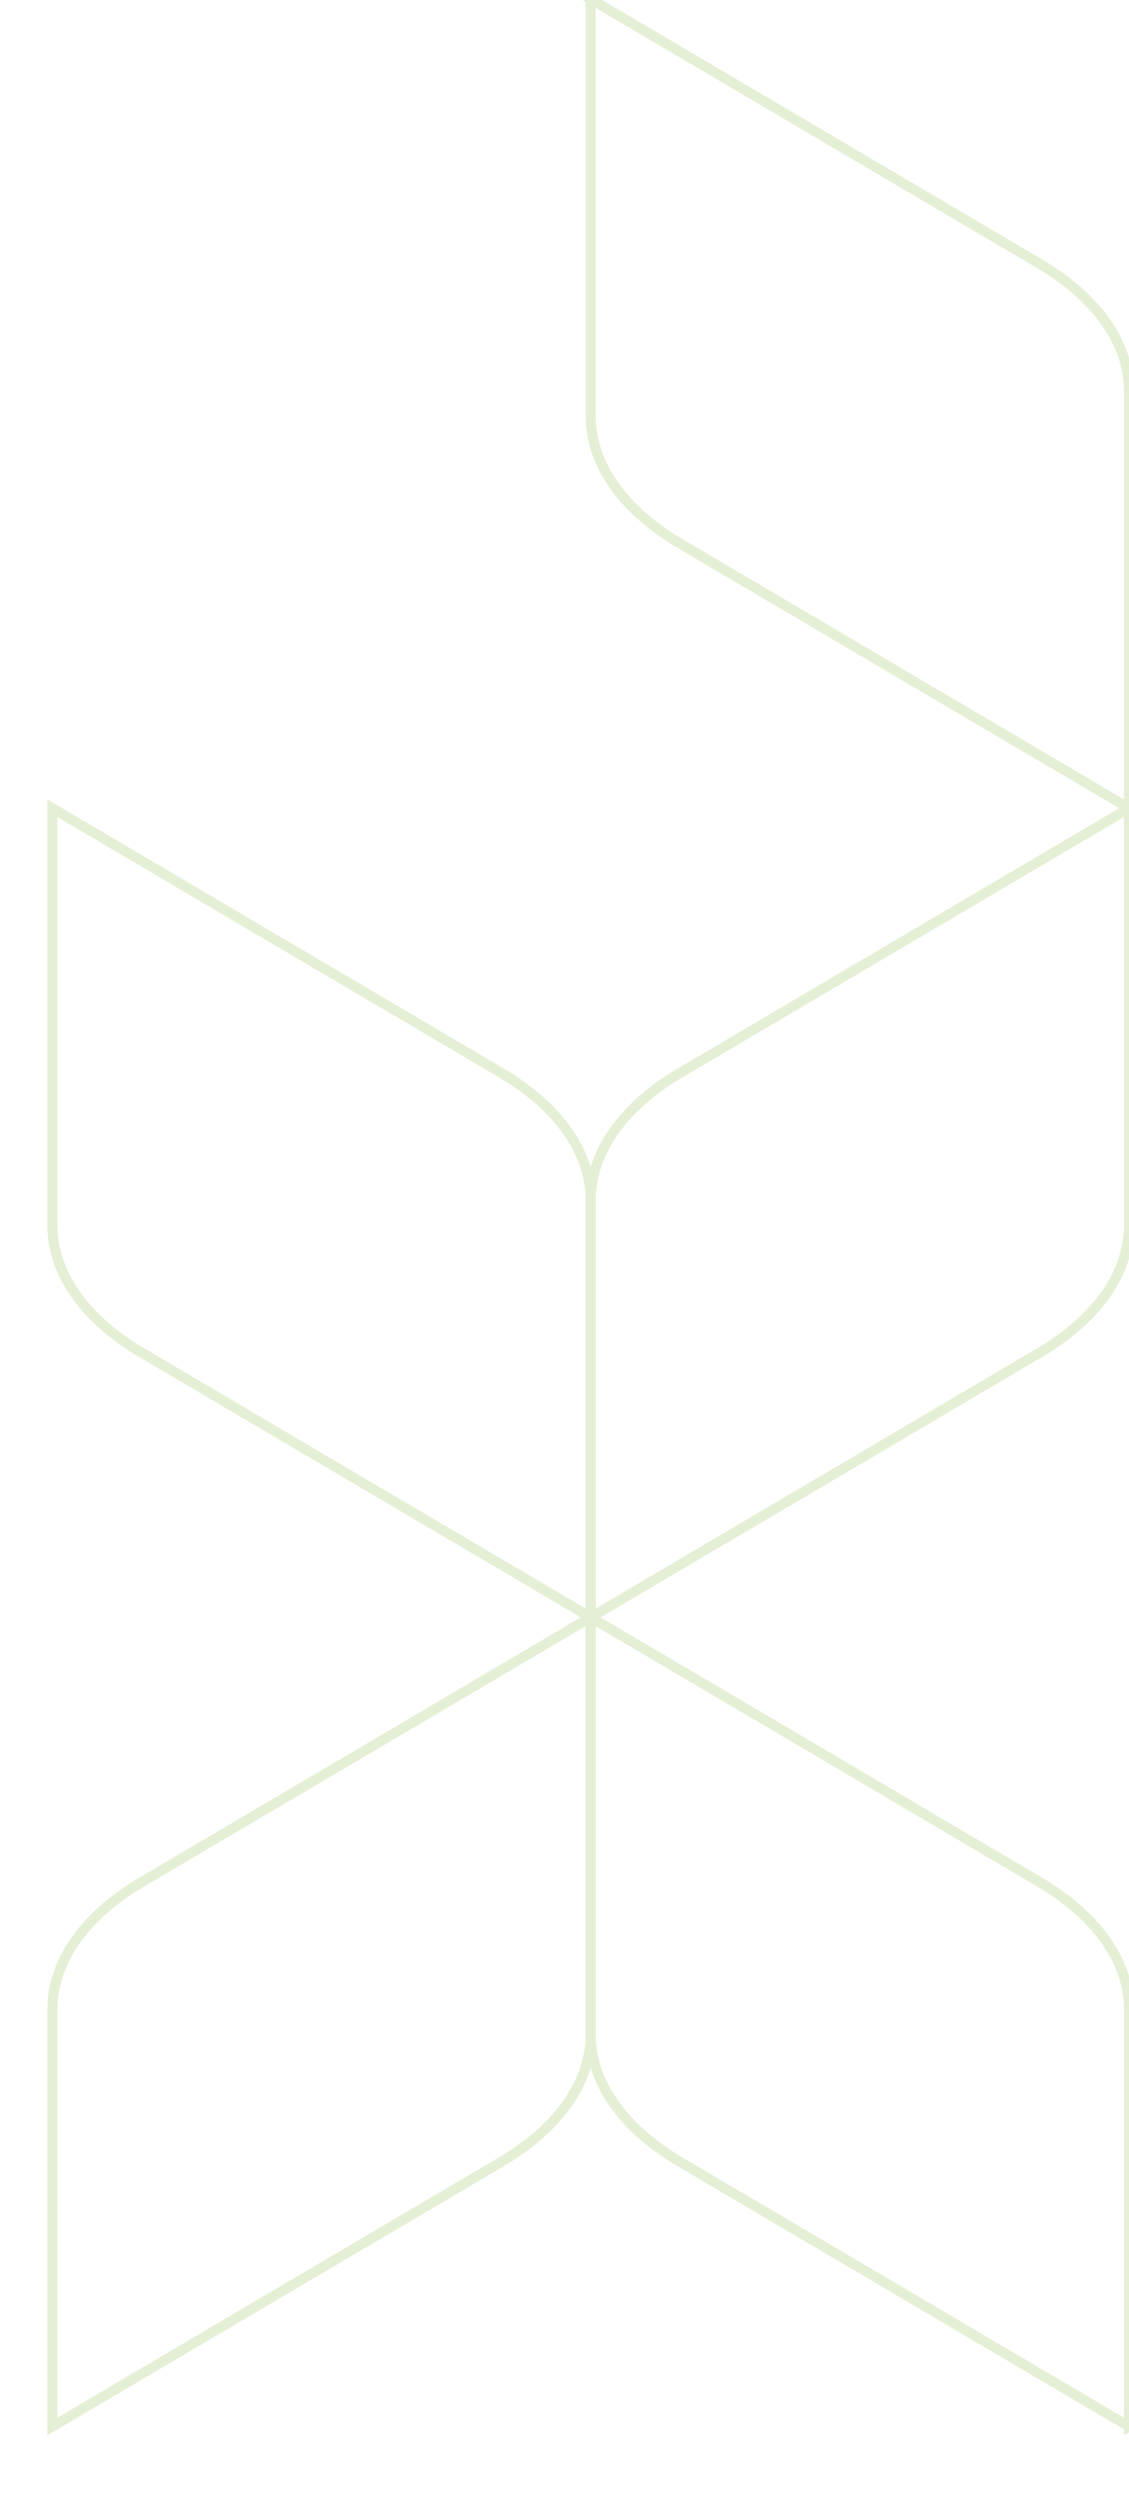 <svg xmlns="http://www.w3.org/2000/svg" xmlns:xlink="http://www.w3.org/1999/xlink" width="117" height="259" viewBox="0 0 117 259">
  <defs>
    <clipPath id="clip-path">
      <rect id="Rectangle_88306" data-name="Rectangle 88306" width="117" height="259" transform="translate(1249 2652)" fill="#fff" stroke="#707070" stroke-width="1"/>
    </clipPath>
  </defs>
  <g id="Mask_Group_233" data-name="Mask Group 233" transform="translate(-1249 -2652)" clip-path="url(#clip-path)">
    <g id="Group_12687" data-name="Group 12687" transform="translate(1254.427 2316.607)" opacity="0.2">
      <path id="Path_9544" data-name="Path 9544" d="M1814.559,736.847c-5.365,3.156-9.235,7.785-9.235,13.206v43.182l46.548-27.435c5.368-3.156,9.237-7.787,9.237-13.208V709.41Z" transform="translate(-1693.751 -206.464)" fill="none" stroke="#7eb02c" stroke-miterlimit="10" stroke-width="1.043"/>
      <path id="Path_9545" data-name="Path 9545" d="M1823.13,736.847c5.365,3.156,9.237,7.785,9.237,13.206v43.182l-46.55-27.435c-5.365-3.156-9.235-7.787-9.235-13.208V709.41Z" transform="translate(-1720.795 -206.464)" fill="none" stroke="#7eb02c" stroke-miterlimit="10" stroke-width="1.043"/>
      <path id="Path_49589" data-name="Path 49589" d="M1823.13,736.847c5.365,3.156,9.237,7.785,9.237,13.206v43.182l-46.55-27.435c-5.365-3.156-9.235-7.787-9.235-13.208V709.41Z" transform="translate(-1609.224 -206.464)" fill="none" stroke="#7eb02c" stroke-miterlimit="10" stroke-width="1.043"/>
      <path id="Path_9546" data-name="Path 9546" d="M1757.077,736.847c-5.365,3.156-9.237,7.785-9.237,13.206v43.182l46.55-27.435c5.365-3.156,9.237-7.787,9.237-13.208V709.41Z" transform="translate(-1747.84 -206.464)" fill="none" stroke="#7eb02c" stroke-miterlimit="10" stroke-width="1.043"/>
      <path id="Path_9547" data-name="Path 9547" d="M1814.559,722.614c-5.365-3.156-9.235-7.787-9.235-13.21v-43.18l46.548,27.437c5.368,3.156,9.237,7.785,9.237,13.208v43.179Z" transform="translate(-1693.751 -247.1)" fill="none" stroke="#7eb02c" stroke-miterlimit="10" stroke-width="1.043"/>
      <path id="Path_9548" data-name="Path 9548" d="M1814.559,650.469c-5.365,3.156-9.235,7.787-9.235,13.212V706.86l46.548-27.435c5.368-3.156,9.237-7.787,9.237-13.208v-43.18Z" transform="translate(-1693.751 -287.737)" fill="none" stroke="#7eb02c" stroke-miterlimit="10" stroke-width="1.043"/>
      <path id="Path_9549" data-name="Path 9549" d="M1757.077,722.614c-5.365-3.156-9.237-7.787-9.237-13.21v-43.18l46.55,27.437c5.365,3.156,9.237,7.785,9.237,13.208v43.179Z" transform="translate(-1747.84 -247.1)" fill="none" stroke="#7eb02c" stroke-miterlimit="10" stroke-width="1.043"/>
      <path id="Path_9550" data-name="Path 9550" d="M1823.13,722.614c5.365-3.156,9.237-7.787,9.237-13.21v-43.18l-46.55,27.437c-5.365,3.156-9.235,7.785-9.235,13.208v43.179Z" transform="translate(-1720.795 -247.1)" fill="none" stroke="#7eb02c" stroke-miterlimit="10" stroke-width="1.043"/>
      <path id="Path_49590" data-name="Path 49590" d="M1823.13,722.614c5.365-3.156,9.237-7.787,9.237-13.21v-43.18l-46.55,27.437c-5.365,3.156-9.235,7.785-9.235,13.208v43.179Z" transform="translate(-1609.221 -582.397)" fill="none" stroke="#7eb02c" stroke-miterlimit="10" stroke-width="1.043"/>
      <path id="Path_9551" data-name="Path 9551" d="M1823.13,650.469c5.365,3.156,9.237,7.787,9.237,13.212V706.86l-46.55-27.435c-5.365-3.156-9.235-7.787-9.235-13.208v-43.18Z" transform="translate(-1720.795 -287.737)" fill="none" stroke="#7eb02c" stroke-miterlimit="10" stroke-width="1.043"/>
      <path id="Path_9552" data-name="Path 9552" d="M1757.077,549.864c-5.365-3.156-9.237-7.787-9.237-13.208V493.474l46.55,27.437c5.367,3.156,9.237,7.785,9.237,13.208V577.3Z" transform="translate(-1747.84 -409.649)" fill="none" stroke="#7eb02c" stroke-miterlimit="10" stroke-width="1.043"/>
      <path id="Path_9553" data-name="Path 9553" d="M1823.131,549.864c5.363-3.156,9.237-7.787,9.237-13.208V493.474l-46.548,27.437c-5.368,3.156-9.239,7.785-9.239,13.208V577.3Z" transform="translate(-1720.794 -409.649)" fill="none" stroke="#7eb02c" stroke-miterlimit="10" stroke-width="1.043"/>
      <path id="Path_9554" data-name="Path 9554" d="M1814.558,477.721c-5.361,3.16-9.235,7.787-9.235,13.212v43.179l46.552-27.435c5.365-3.154,9.235-7.787,9.235-13.206V450.287Z" transform="translate(-1693.751 -450.286)" fill="none" stroke="#7eb02c" stroke-miterlimit="10" stroke-width="1.043"/>
      <path id="Path_9555" data-name="Path 9555" d="M1823.131,564.1c5.363,3.156,9.237,7.785,9.237,13.21v43.178l-46.548-27.435c-5.368-3.156-9.239-7.787-9.239-13.208v-43.18Z" transform="translate(-1720.794 -369.011)" fill="none" stroke="#7eb02c" stroke-miterlimit="10" stroke-width="1.043"/>
      <path id="Path_9556" data-name="Path 9556" d="M1757.077,564.1c-5.365,3.156-9.237,7.785-9.237,13.21v43.178l46.55-27.435c5.367-3.156,9.237-7.787,9.237-13.208v-43.18Z" transform="translate(-1747.84 -369.011)" fill="none" stroke="#7eb02c" stroke-miterlimit="10" stroke-width="1.043"/>
      <path id="Path_49588" data-name="Path 49588" d="M1757.077,564.1c-5.365,3.156-9.237,7.785-9.237,13.21v43.178l46.55-27.435c5.367-3.156,9.237-7.787,9.237-13.208v-43.18Z" transform="translate(-1580.482 -285.186)" fill="none" stroke="#7eb02c" stroke-miterlimit="10" stroke-width="1.043"/>
      <path id="Path_9557" data-name="Path 9557" d="M1757.077,636.24c-5.365-3.156-9.237-7.787-9.237-13.21v-43.18l46.55,27.437c5.367,3.156,9.237,7.787,9.237,13.208v43.179Z" transform="translate(-1747.84 -328.374)" fill="none" stroke="#7eb02c" stroke-miterlimit="10" stroke-width="1.043"/>
      <path id="Path_9558" data-name="Path 9558" d="M1814.558,564.1c-5.361,3.156-9.235,7.785-9.235,13.21v43.178l46.552-27.435c5.365-3.156,9.235-7.787,9.235-13.208v-43.18Z" transform="translate(-1693.751 -369.011)" fill="none" stroke="#7eb02c" stroke-miterlimit="10" stroke-width="1.043"/>
      <path id="Path_9559" data-name="Path 9559" d="M1814.558,636.24c-5.361-3.156-9.235-7.787-9.235-13.21v-43.18l46.552,27.437c5.365,3.156,9.235,7.787,9.235,13.208v43.179Z" transform="translate(-1693.751 -328.374)" fill="none" stroke="#7eb02c" stroke-miterlimit="10" stroke-width="1.043"/>
    </g>
  </g>
</svg>
